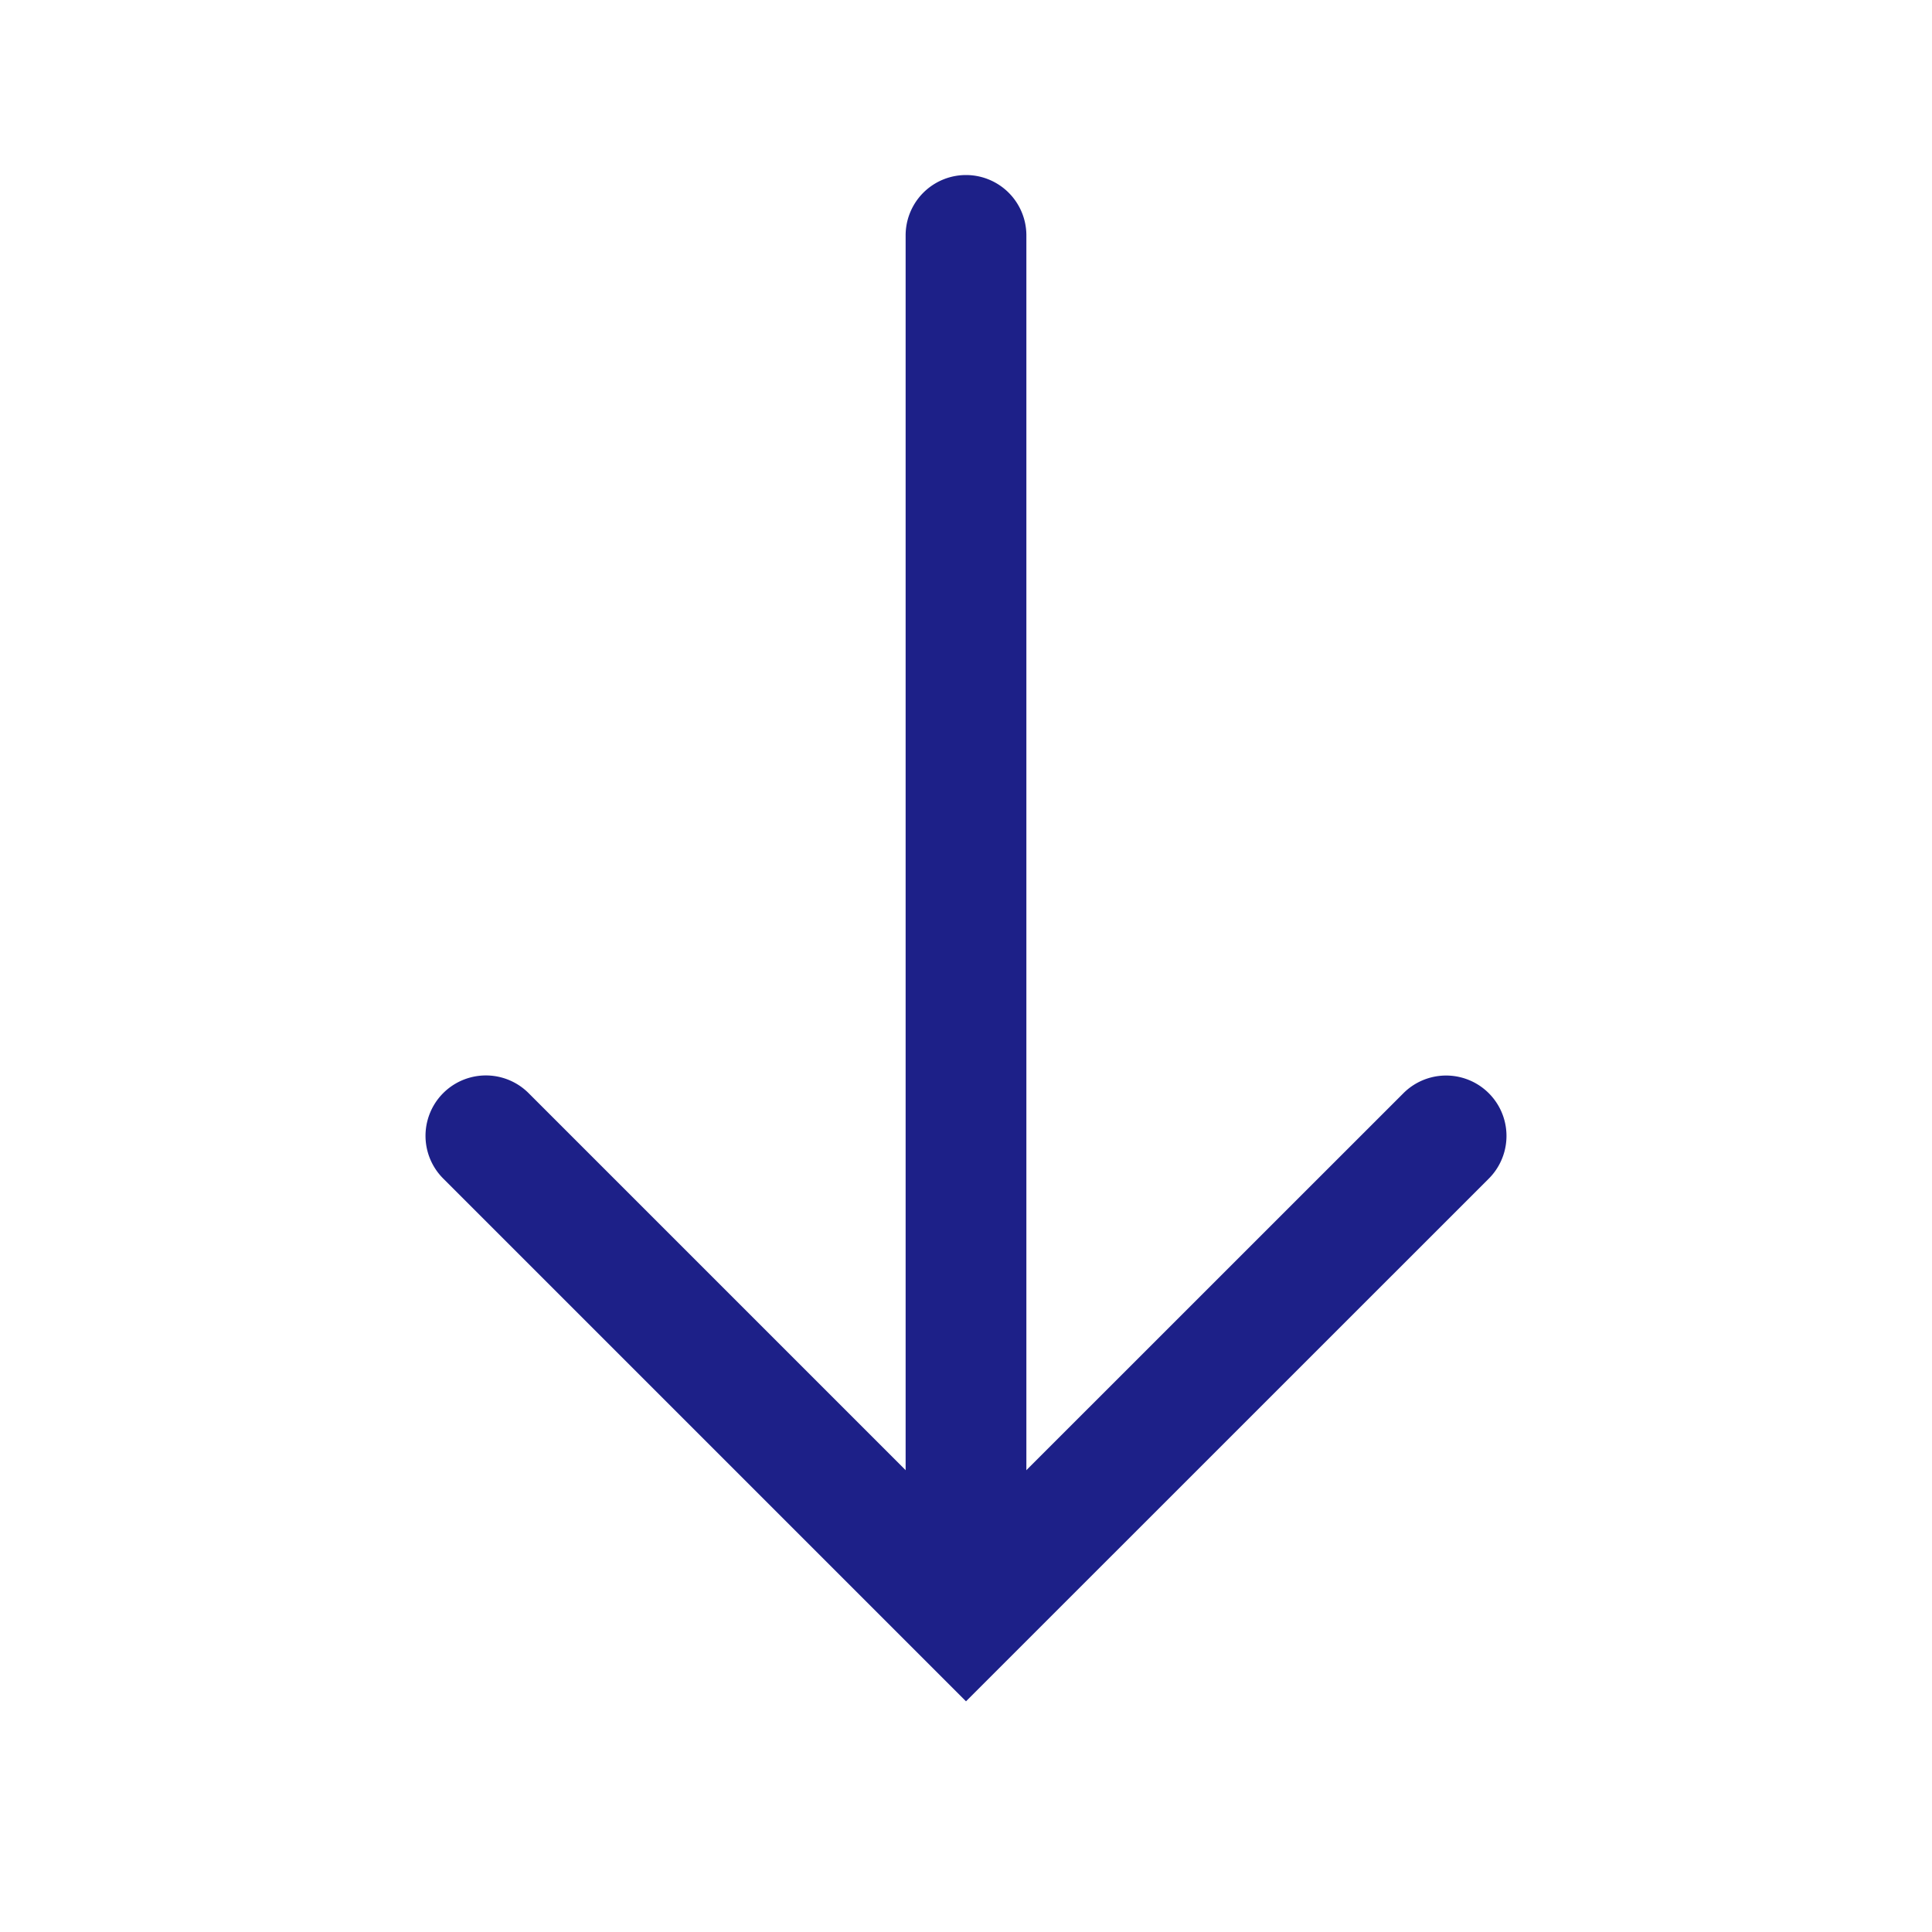 <?xml version="1.0" standalone="no"?><!DOCTYPE svg PUBLIC "-//W3C//DTD SVG 1.1//EN" "http://www.w3.org/Graphics/SVG/1.1/DTD/svg11.dtd"><svg t="1673677013523" class="icon" viewBox="0 0 1024 1024" version="1.1" xmlns="http://www.w3.org/2000/svg" p-id="3322" xmlns:xlink="http://www.w3.org/1999/xlink" width="200" height="200"><path d="M512 858.726a32 32 0 0 1-32-32V124.774a32 32 0 1 1 64 0v701.952a32 32 0 0 1-32 32z" fill="#1D2088" p-id="3323"></path><path d="M512 901.734L234.906 624.64a32 32 0 1 1 45.261-45.261L512 811.213l231.834-231.782a32 32 0 0 1 45.261 45.261z" fill="#1D2088" p-id="3324"></path></svg>